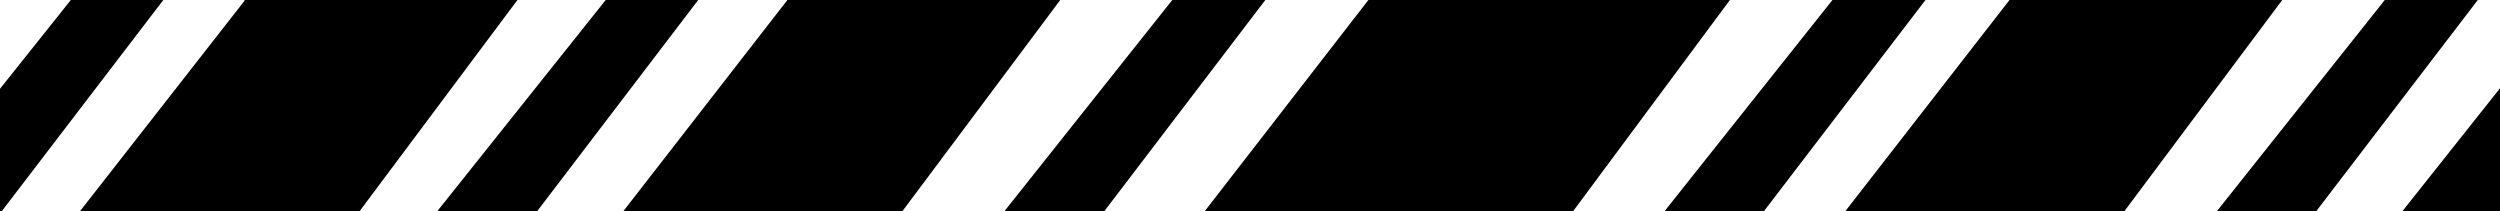 <?xml version="1.0" encoding="utf-8"?>
<!-- Generator: Adobe Illustrator 22.0.1, SVG Export Plug-In . SVG Version: 6.00 Build 0)  -->
<svg version="1.1" id="Layer_1" xmlns="http://www.w3.org/2000/svg" xmlns:xlink="http://www.w3.org/1999/xlink" x="0px" y="0px"
	 viewBox="0 0 473 40" style="enable-background:new 0 0 473 40;" xml:space="preserve">
<polygon points="258.9,0 227.9,40 297.6,40 327.3,0 327.2,0 258.8,0 "/>
<polygon points="451.2,0 419.4,40 438.2,40 468.8,0 468.8,0 451.2,0 "/>
<polygon points="380.2,0 349.1,40 401.9,40 431.8,0 431.7,0 380.2,0 "/>
<polygon points="346.7,0 314.9,40 333.7,40 364.3,0 364.3,0 346.7,0 "/>
<polygon points="221.8,0 190,40 208.9,40 239.4,0 239.4,0 221.8,0 "/>
<polygon points="148.9,0.1 117.9,40 170.7,40 200.6,0 200.6,0 148.9,0 "/>
<polygon points="46.3,0.1 15.1,40 68,40 97.9,0 97.9,0 46.2,0 "/>
<polygon points="114.6,0 82.7,40 101.6,40 132.1,0 132.1,0 114.5,0 "/>
<polygon points="13.4,0 0,16.8 0,40 0.3,40 30.9,0 30.9,0 13.3,0 "/>
<polygon points="473,40 473,16.7 454.5,40 "/>
</svg>
